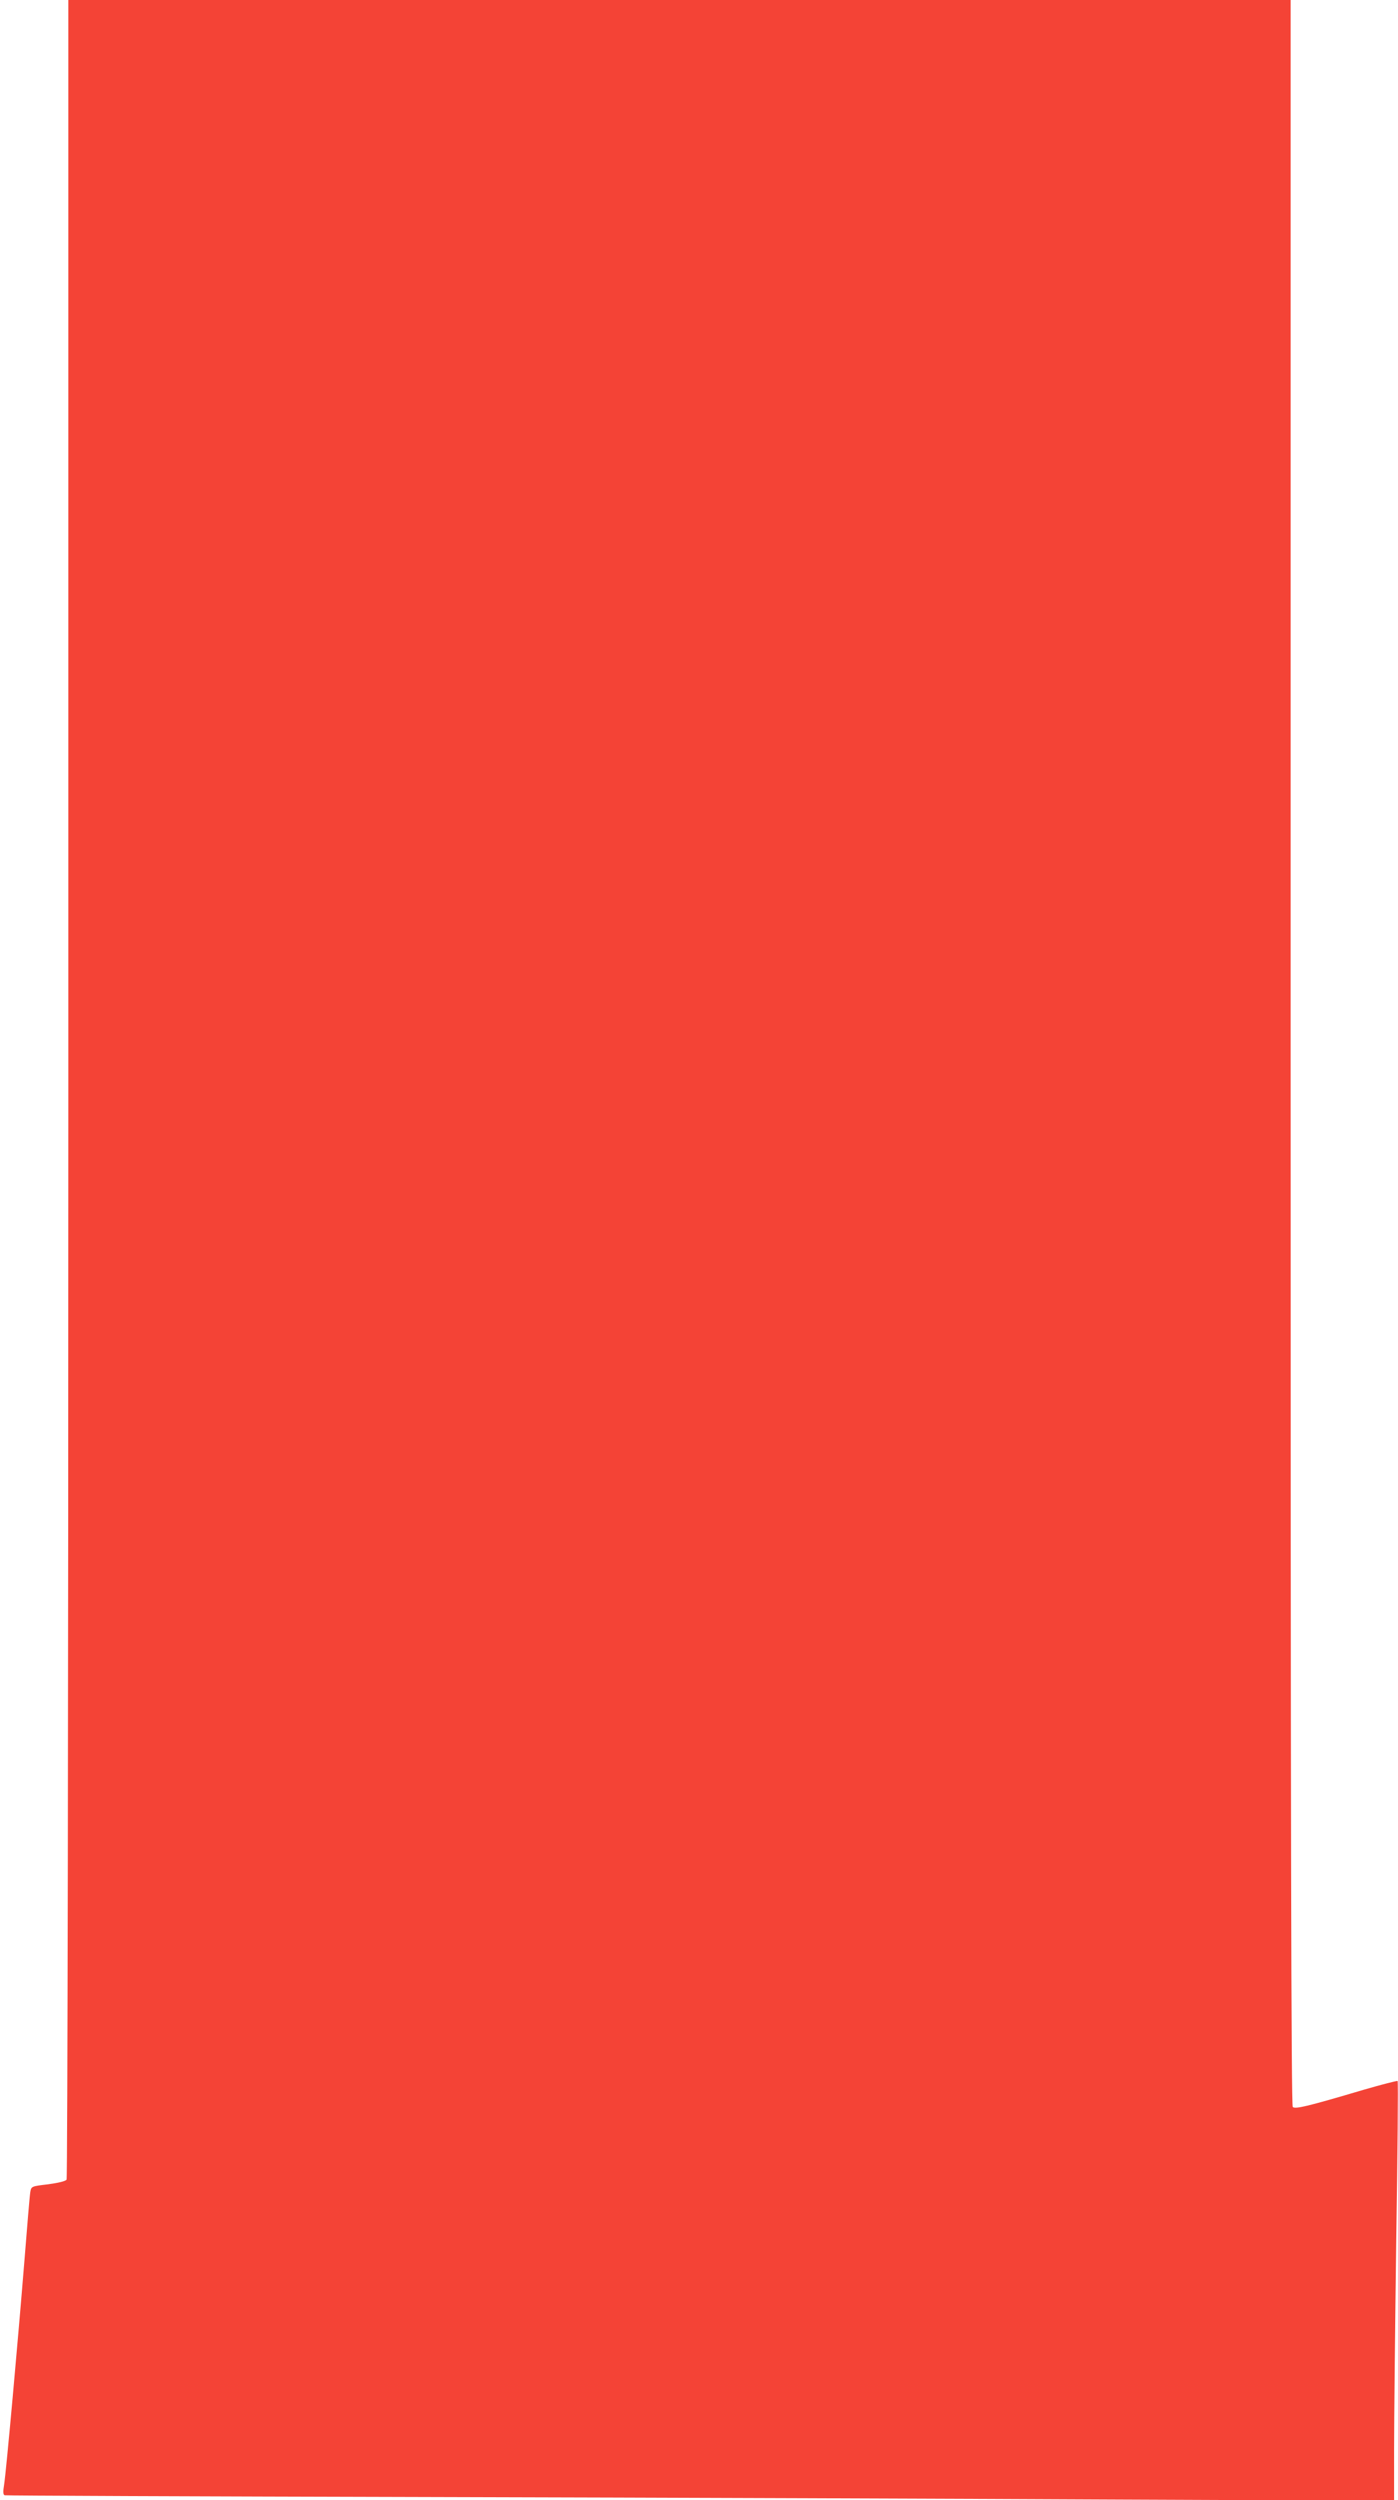 <?xml version="1.0" standalone="no"?>
<!DOCTYPE svg PUBLIC "-//W3C//DTD SVG 20010904//EN"
 "http://www.w3.org/TR/2001/REC-SVG-20010904/DTD/svg10.dtd">
<svg version="1.0" xmlns="http://www.w3.org/2000/svg"
 width="716pt" height="1280pt" viewBox="0 0 716 1280"
 preserveAspectRatio="xMidYMid meet">
<g transform="translate(0,1280) scale(0.1,-0.1)"
fill="#f44336" stroke="none">
<path d="M350 7228 c0 -3101 -4 -5579 -9 -5587 -5 -8 -43 -17 -95 -24 -85 -10
-86 -10 -91 -41 -3 -17 -16 -175 -30 -351 -32 -398 -93 -1077 -104 -1146 -6
-35 -5 -52 3 -54 6 -2 983 -6 2171 -9 1188 -3 2787 -9 3553 -13 l1392 -6 0
264 c0 145 5 627 11 1072 7 444 10 810 7 813 -3 2 -81 -18 -174 -45 -290 -86
-351 -100 -363 -88 -8 8 -11 1488 -11 5399 l0 5388 -3130 0 -3130 0 0 -5572z"/>
</g>
</svg>
